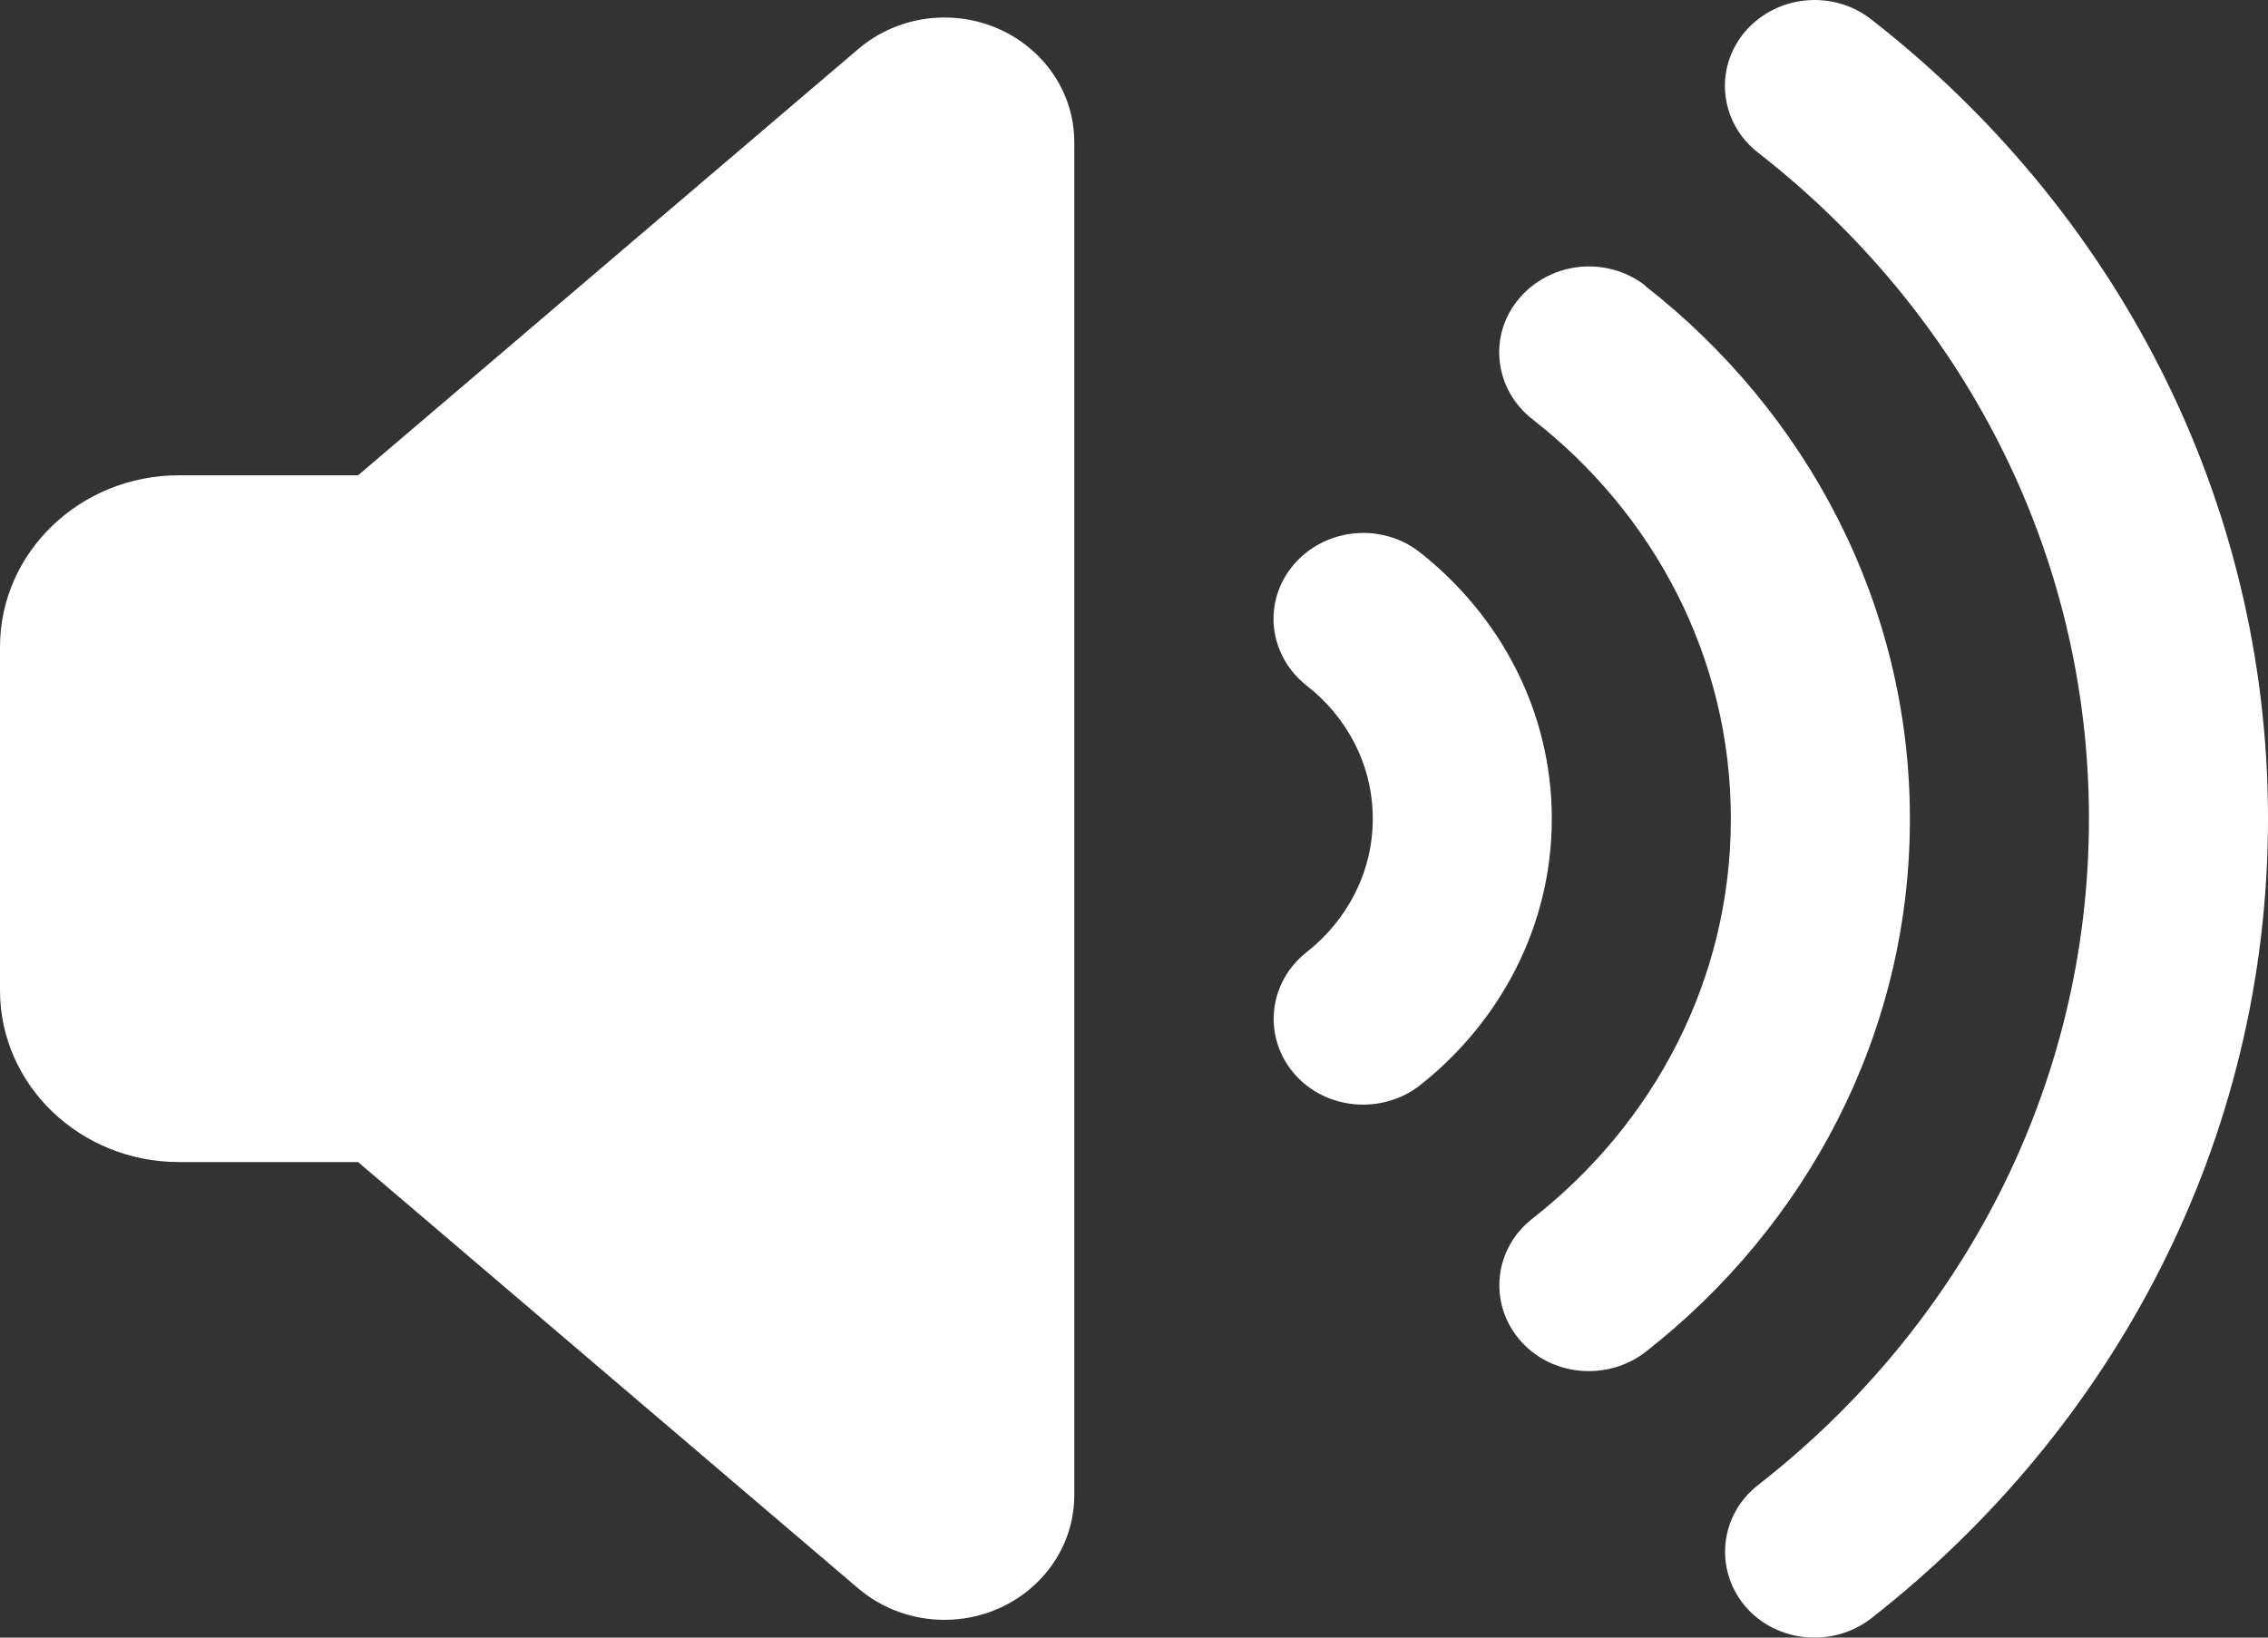 <?xml version="1.0" encoding="utf-8"?>
<svg xmlns="http://www.w3.org/2000/svg" fill="none" height="100%" overflow="visible" preserveAspectRatio="none" style="display: block;" viewBox="0 0 18 13" width="100%">
<rect x="0" y="0" width="18" height="13" fill="#333333" stroke="none"/>
<path d="M14.85 0.153C14.545 -0.085 14.098 -0.04 13.849 0.252C13.601 0.545 13.648 0.974 13.953 1.212C15.558 2.462 16.579 4.364 16.579 6.499C16.579 8.634 15.558 10.537 13.953 11.789C13.648 12.027 13.604 12.456 13.849 12.749C14.095 13.041 14.545 13.084 14.85 12.848C16.771 11.346 18 9.06 18 6.499C18 3.938 16.771 1.649 14.85 0.153ZM13.059 2.268C12.754 2.03 12.307 2.075 12.058 2.368C11.809 2.66 11.857 3.089 12.162 3.328C13.124 4.077 13.737 5.219 13.737 6.499C13.737 7.78 13.124 8.921 12.162 9.674C11.857 9.912 11.812 10.341 12.058 10.633C12.304 10.926 12.754 10.968 13.059 10.733C14.338 9.733 15.158 8.208 15.158 6.502C15.158 4.796 14.338 3.271 13.059 2.271V2.268ZM11.268 4.384C10.963 4.145 10.516 4.191 10.267 4.483C10.018 4.776 10.066 5.204 10.371 5.443C10.691 5.693 10.895 6.073 10.895 6.499C10.895 6.925 10.691 7.306 10.371 7.558C10.066 7.797 10.021 8.226 10.267 8.518C10.513 8.81 10.963 8.853 11.268 8.617C11.904 8.115 12.316 7.354 12.316 6.499C12.316 5.645 11.904 4.884 11.268 4.384ZM1.421 9.225H2.842L6.812 12.61C7.002 12.771 7.244 12.859 7.496 12.859C8.064 12.859 8.526 12.416 8.526 11.871V1.127C8.526 0.582 8.064 0.139 7.496 0.139C7.244 0.139 7.002 0.227 6.812 0.389L2.842 3.773H1.421C0.637 3.773 0 4.384 0 5.136V7.862C0 8.615 0.637 9.225 1.421 9.225Z" fill="white" id="Vector"/>
</svg>
